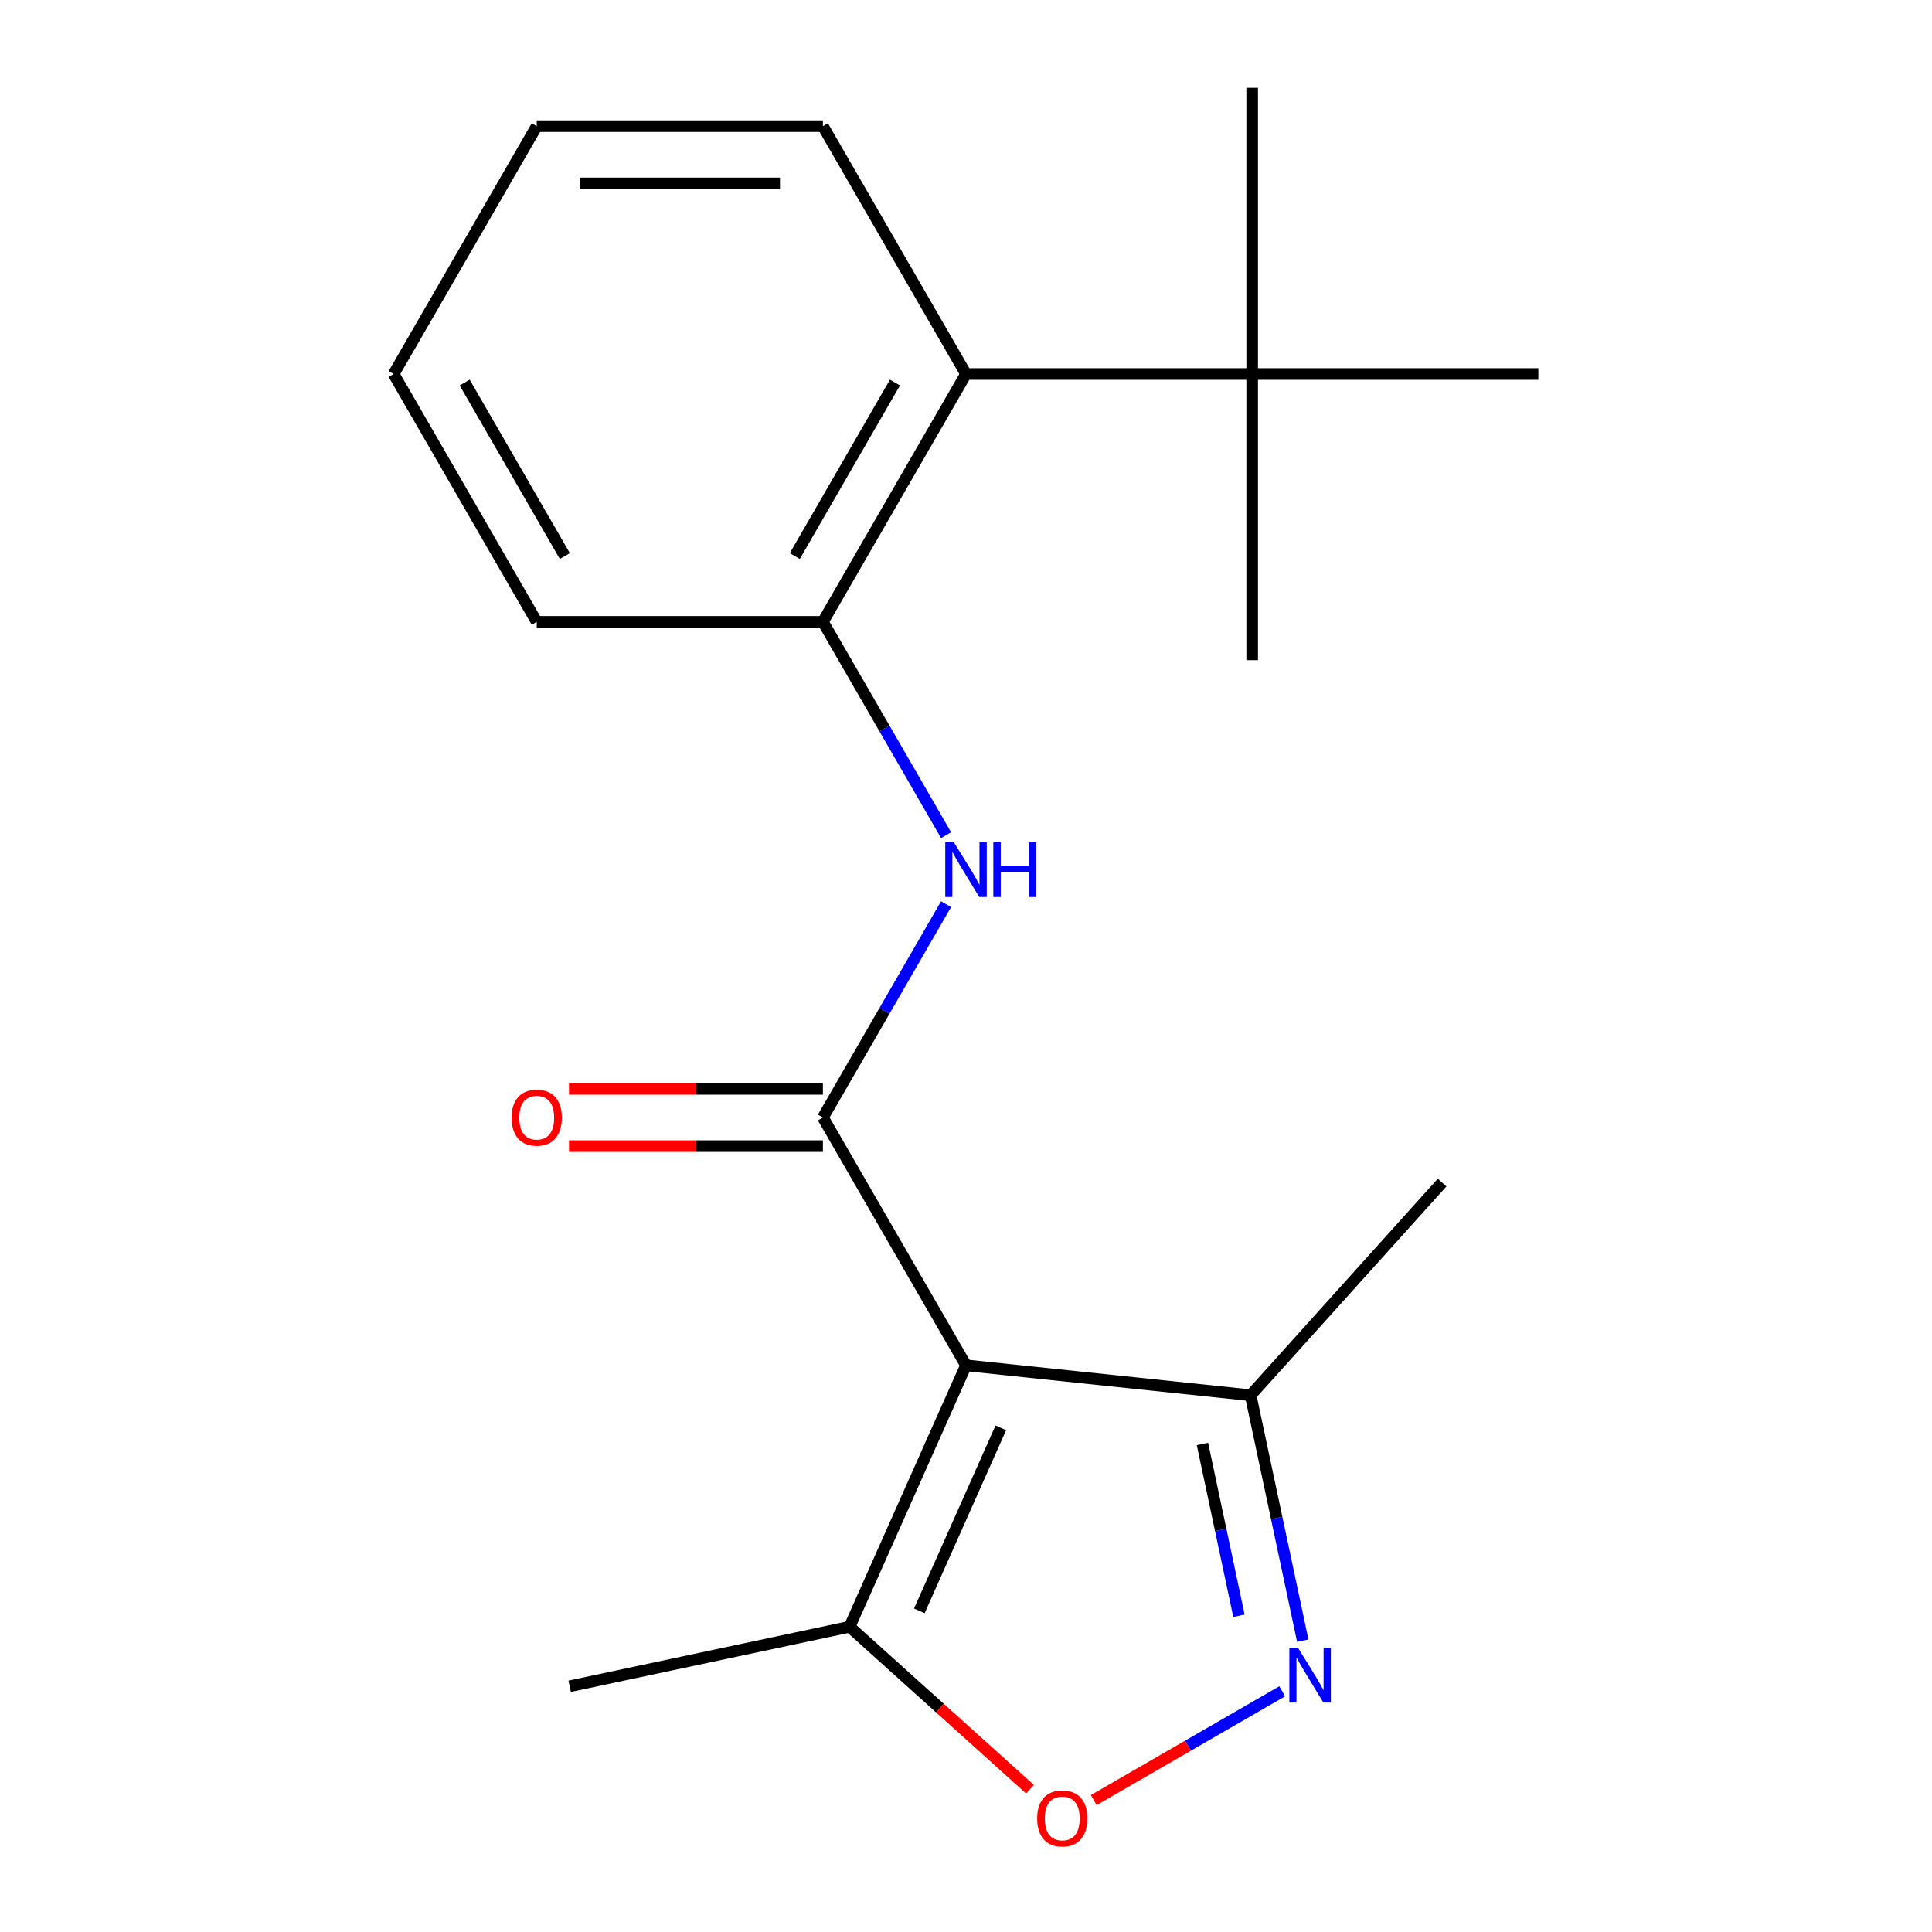 <?xml version='1.0' encoding='iso-8859-1'?>
<svg version='1.1' baseProfile='full'
              xmlns='http://www.w3.org/2000/svg'
                      xmlns:rdkit='http://www.rdkit.org/xml'
                      xmlns:xlink='http://www.w3.org/1999/xlink'
                  xml:space='preserve'
width='1000px' height='1000px' viewBox='0 0 1000 1000'>
<!-- END OF HEADER -->
<rect style='opacity:1.0;fill:#FFFFFF;stroke:none' width='1000' height='1000' x='0' y='0'> </rect>
<path class='bond-0' d='M 500,706.697 L 425.938,578.418' style='fill:none;fill-rule:evenodd;stroke:#000000;stroke-width:6px;stroke-linecap:butt;stroke-linejoin:miter;stroke-opacity:1' />
<path class='bond-4' d='M 500,706.697 L 439.752,842.016' style='fill:none;fill-rule:evenodd;stroke:#000000;stroke-width:6px;stroke-linecap:butt;stroke-linejoin:miter;stroke-opacity:1' />
<path class='bond-4' d='M 518.027,739.044 L 475.853,833.767' style='fill:none;fill-rule:evenodd;stroke:#000000;stroke-width:6px;stroke-linecap:butt;stroke-linejoin:miter;stroke-opacity:1' />
<path class='bond-5' d='M 500,706.697 L 647.313,722.18' style='fill:none;fill-rule:evenodd;stroke:#000000;stroke-width:6px;stroke-linecap:butt;stroke-linejoin:miter;stroke-opacity:1' />
<path class='bond-2' d='M 425.938,578.418 L 457.812,523.209' style='fill:none;fill-rule:evenodd;stroke:#000000;stroke-width:6px;stroke-linecap:butt;stroke-linejoin:miter;stroke-opacity:1' />
<path class='bond-2' d='M 457.812,523.209 L 489.687,468.001' style='fill:none;fill-rule:evenodd;stroke:#0000FF;stroke-width:6px;stroke-linecap:butt;stroke-linejoin:miter;stroke-opacity:1' />
<path class='bond-8' d='M 425.938,563.605 L 360.227,563.605' style='fill:none;fill-rule:evenodd;stroke:#000000;stroke-width:6px;stroke-linecap:butt;stroke-linejoin:miter;stroke-opacity:1' />
<path class='bond-8' d='M 360.227,563.605 L 294.516,563.605' style='fill:none;fill-rule:evenodd;stroke:#FF0000;stroke-width:6px;stroke-linecap:butt;stroke-linejoin:miter;stroke-opacity:1' />
<path class='bond-8' d='M 425.938,593.23 L 360.227,593.23' style='fill:none;fill-rule:evenodd;stroke:#000000;stroke-width:6px;stroke-linecap:butt;stroke-linejoin:miter;stroke-opacity:1' />
<path class='bond-8' d='M 360.227,593.23 L 294.516,593.23' style='fill:none;fill-rule:evenodd;stroke:#FF0000;stroke-width:6px;stroke-linecap:butt;stroke-linejoin:miter;stroke-opacity:1' />
<path class='bond-1' d='M 674.313,849.205 L 660.813,785.693' style='fill:none;fill-rule:evenodd;stroke:#0000FF;stroke-width:6px;stroke-linecap:butt;stroke-linejoin:miter;stroke-opacity:1' />
<path class='bond-1' d='M 660.813,785.693 L 647.313,722.18' style='fill:none;fill-rule:evenodd;stroke:#000000;stroke-width:6px;stroke-linecap:butt;stroke-linejoin:miter;stroke-opacity:1' />
<path class='bond-1' d='M 641.285,836.311 L 631.835,791.852' style='fill:none;fill-rule:evenodd;stroke:#0000FF;stroke-width:6px;stroke-linecap:butt;stroke-linejoin:miter;stroke-opacity:1' />
<path class='bond-1' d='M 631.835,791.852 L 622.385,747.393' style='fill:none;fill-rule:evenodd;stroke:#000000;stroke-width:6px;stroke-linecap:butt;stroke-linejoin:miter;stroke-opacity:1' />
<path class='bond-19' d='M 663.667,875.407 L 614.892,903.567' style='fill:none;fill-rule:evenodd;stroke:#0000FF;stroke-width:6px;stroke-linecap:butt;stroke-linejoin:miter;stroke-opacity:1' />
<path class='bond-19' d='M 614.892,903.567 L 566.116,931.727' style='fill:none;fill-rule:evenodd;stroke:#FF0000;stroke-width:6px;stroke-linecap:butt;stroke-linejoin:miter;stroke-opacity:1' />
<path class='bond-6' d='M 489.687,432.275 L 457.812,377.067' style='fill:none;fill-rule:evenodd;stroke:#0000FF;stroke-width:6px;stroke-linecap:butt;stroke-linejoin:miter;stroke-opacity:1' />
<path class='bond-6' d='M 457.812,377.067 L 425.938,321.859' style='fill:none;fill-rule:evenodd;stroke:#000000;stroke-width:6px;stroke-linecap:butt;stroke-linejoin:miter;stroke-opacity:1' />
<path class='bond-3' d='M 533.127,926.091 L 486.44,884.053' style='fill:none;fill-rule:evenodd;stroke:#FF0000;stroke-width:6px;stroke-linecap:butt;stroke-linejoin:miter;stroke-opacity:1' />
<path class='bond-3' d='M 486.44,884.053 L 439.752,842.016' style='fill:none;fill-rule:evenodd;stroke:#000000;stroke-width:6px;stroke-linecap:butt;stroke-linejoin:miter;stroke-opacity:1' />
<path class='bond-10' d='M 439.752,842.016 L 294.865,872.812' style='fill:none;fill-rule:evenodd;stroke:#000000;stroke-width:6px;stroke-linecap:butt;stroke-linejoin:miter;stroke-opacity:1' />
<path class='bond-12' d='M 647.313,722.18 L 746.428,612.102' style='fill:none;fill-rule:evenodd;stroke:#000000;stroke-width:6px;stroke-linecap:butt;stroke-linejoin:miter;stroke-opacity:1' />
<path class='bond-7' d='M 425.938,321.859 L 500,193.579' style='fill:none;fill-rule:evenodd;stroke:#000000;stroke-width:6px;stroke-linecap:butt;stroke-linejoin:miter;stroke-opacity:1' />
<path class='bond-7' d='M 411.391,287.804 L 463.235,198.008' style='fill:none;fill-rule:evenodd;stroke:#000000;stroke-width:6px;stroke-linecap:butt;stroke-linejoin:miter;stroke-opacity:1' />
<path class='bond-11' d='M 425.938,321.859 L 277.813,321.859' style='fill:none;fill-rule:evenodd;stroke:#000000;stroke-width:6px;stroke-linecap:butt;stroke-linejoin:miter;stroke-opacity:1' />
<path class='bond-9' d='M 500,193.579 L 648.124,193.579' style='fill:none;fill-rule:evenodd;stroke:#000000;stroke-width:6px;stroke-linecap:butt;stroke-linejoin:miter;stroke-opacity:1' />
<path class='bond-13' d='M 500,193.579 L 425.938,65.299' style='fill:none;fill-rule:evenodd;stroke:#000000;stroke-width:6px;stroke-linecap:butt;stroke-linejoin:miter;stroke-opacity:1' />
<path class='bond-14' d='M 648.124,193.579 L 648.124,341.703' style='fill:none;fill-rule:evenodd;stroke:#000000;stroke-width:6px;stroke-linecap:butt;stroke-linejoin:miter;stroke-opacity:1' />
<path class='bond-15' d='M 648.124,193.579 L 648.124,45.455' style='fill:none;fill-rule:evenodd;stroke:#000000;stroke-width:6px;stroke-linecap:butt;stroke-linejoin:miter;stroke-opacity:1' />
<path class='bond-16' d='M 648.124,193.579 L 796.249,193.579' style='fill:none;fill-rule:evenodd;stroke:#000000;stroke-width:6px;stroke-linecap:butt;stroke-linejoin:miter;stroke-opacity:1' />
<path class='bond-17' d='M 277.813,321.859 L 203.751,193.579' style='fill:none;fill-rule:evenodd;stroke:#000000;stroke-width:6px;stroke-linecap:butt;stroke-linejoin:miter;stroke-opacity:1' />
<path class='bond-17' d='M 292.36,287.804 L 240.516,198.008' style='fill:none;fill-rule:evenodd;stroke:#000000;stroke-width:6px;stroke-linecap:butt;stroke-linejoin:miter;stroke-opacity:1' />
<path class='bond-20' d='M 425.938,65.299 L 277.813,65.299' style='fill:none;fill-rule:evenodd;stroke:#000000;stroke-width:6px;stroke-linecap:butt;stroke-linejoin:miter;stroke-opacity:1' />
<path class='bond-20' d='M 403.719,94.924 L 300.032,94.924' style='fill:none;fill-rule:evenodd;stroke:#000000;stroke-width:6px;stroke-linecap:butt;stroke-linejoin:miter;stroke-opacity:1' />
<path class='bond-18' d='M 203.751,193.579 L 277.813,65.299' style='fill:none;fill-rule:evenodd;stroke:#000000;stroke-width:6px;stroke-linecap:butt;stroke-linejoin:miter;stroke-opacity:1' />
<path  class='atom-2' d='M 671.85 852.908
L 681.13 867.908
Q 682.05 869.388, 683.53 872.068
Q 685.01 874.748, 685.09 874.908
L 685.09 852.908
L 688.85 852.908
L 688.85 881.228
L 684.97 881.228
L 675.01 864.828
Q 673.85 862.908, 672.61 860.708
Q 671.41 858.508, 671.05 857.828
L 671.05 881.228
L 667.37 881.228
L 667.37 852.908
L 671.85 852.908
' fill='#0000FF'/>
<path  class='atom-3' d='M 493.74 435.978
L 503.02 450.978
Q 503.94 452.458, 505.42 455.138
Q 506.9 457.818, 506.98 457.978
L 506.98 435.978
L 510.74 435.978
L 510.74 464.298
L 506.86 464.298
L 496.9 447.898
Q 495.74 445.978, 494.5 443.778
Q 493.3 441.578, 492.94 440.898
L 492.94 464.298
L 489.26 464.298
L 489.26 435.978
L 493.74 435.978
' fill='#0000FF'/>
<path  class='atom-3' d='M 514.14 435.978
L 517.98 435.978
L 517.98 448.018
L 532.46 448.018
L 532.46 435.978
L 536.3 435.978
L 536.3 464.298
L 532.46 464.298
L 532.46 451.218
L 517.98 451.218
L 517.98 464.298
L 514.14 464.298
L 514.14 435.978
' fill='#0000FF'/>
<path  class='atom-4' d='M 536.83 941.21
Q 536.83 934.41, 540.19 930.61
Q 543.55 926.81, 549.83 926.81
Q 556.11 926.81, 559.47 930.61
Q 562.83 934.41, 562.83 941.21
Q 562.83 948.09, 559.43 952.01
Q 556.03 955.89, 549.83 955.89
Q 543.59 955.89, 540.19 952.01
Q 536.83 948.13, 536.83 941.21
M 549.83 952.69
Q 554.15 952.69, 556.47 949.81
Q 558.83 946.89, 558.83 941.21
Q 558.83 935.65, 556.47 932.85
Q 554.15 930.01, 549.83 930.01
Q 545.51 930.01, 543.15 932.81
Q 540.83 935.61, 540.83 941.21
Q 540.83 946.93, 543.15 949.81
Q 545.51 952.69, 549.83 952.69
' fill='#FF0000'/>
<path  class='atom-9' d='M 264.813 578.498
Q 264.813 571.698, 268.173 567.898
Q 271.533 564.098, 277.813 564.098
Q 284.093 564.098, 287.453 567.898
Q 290.813 571.698, 290.813 578.498
Q 290.813 585.378, 287.413 589.298
Q 284.013 593.178, 277.813 593.178
Q 271.573 593.178, 268.173 589.298
Q 264.813 585.418, 264.813 578.498
M 277.813 589.978
Q 282.133 589.978, 284.453 587.098
Q 286.813 584.178, 286.813 578.498
Q 286.813 572.938, 284.453 570.138
Q 282.133 567.298, 277.813 567.298
Q 273.493 567.298, 271.133 570.098
Q 268.813 572.898, 268.813 578.498
Q 268.813 584.218, 271.133 587.098
Q 273.493 589.978, 277.813 589.978
' fill='#FF0000'/>
</svg>
